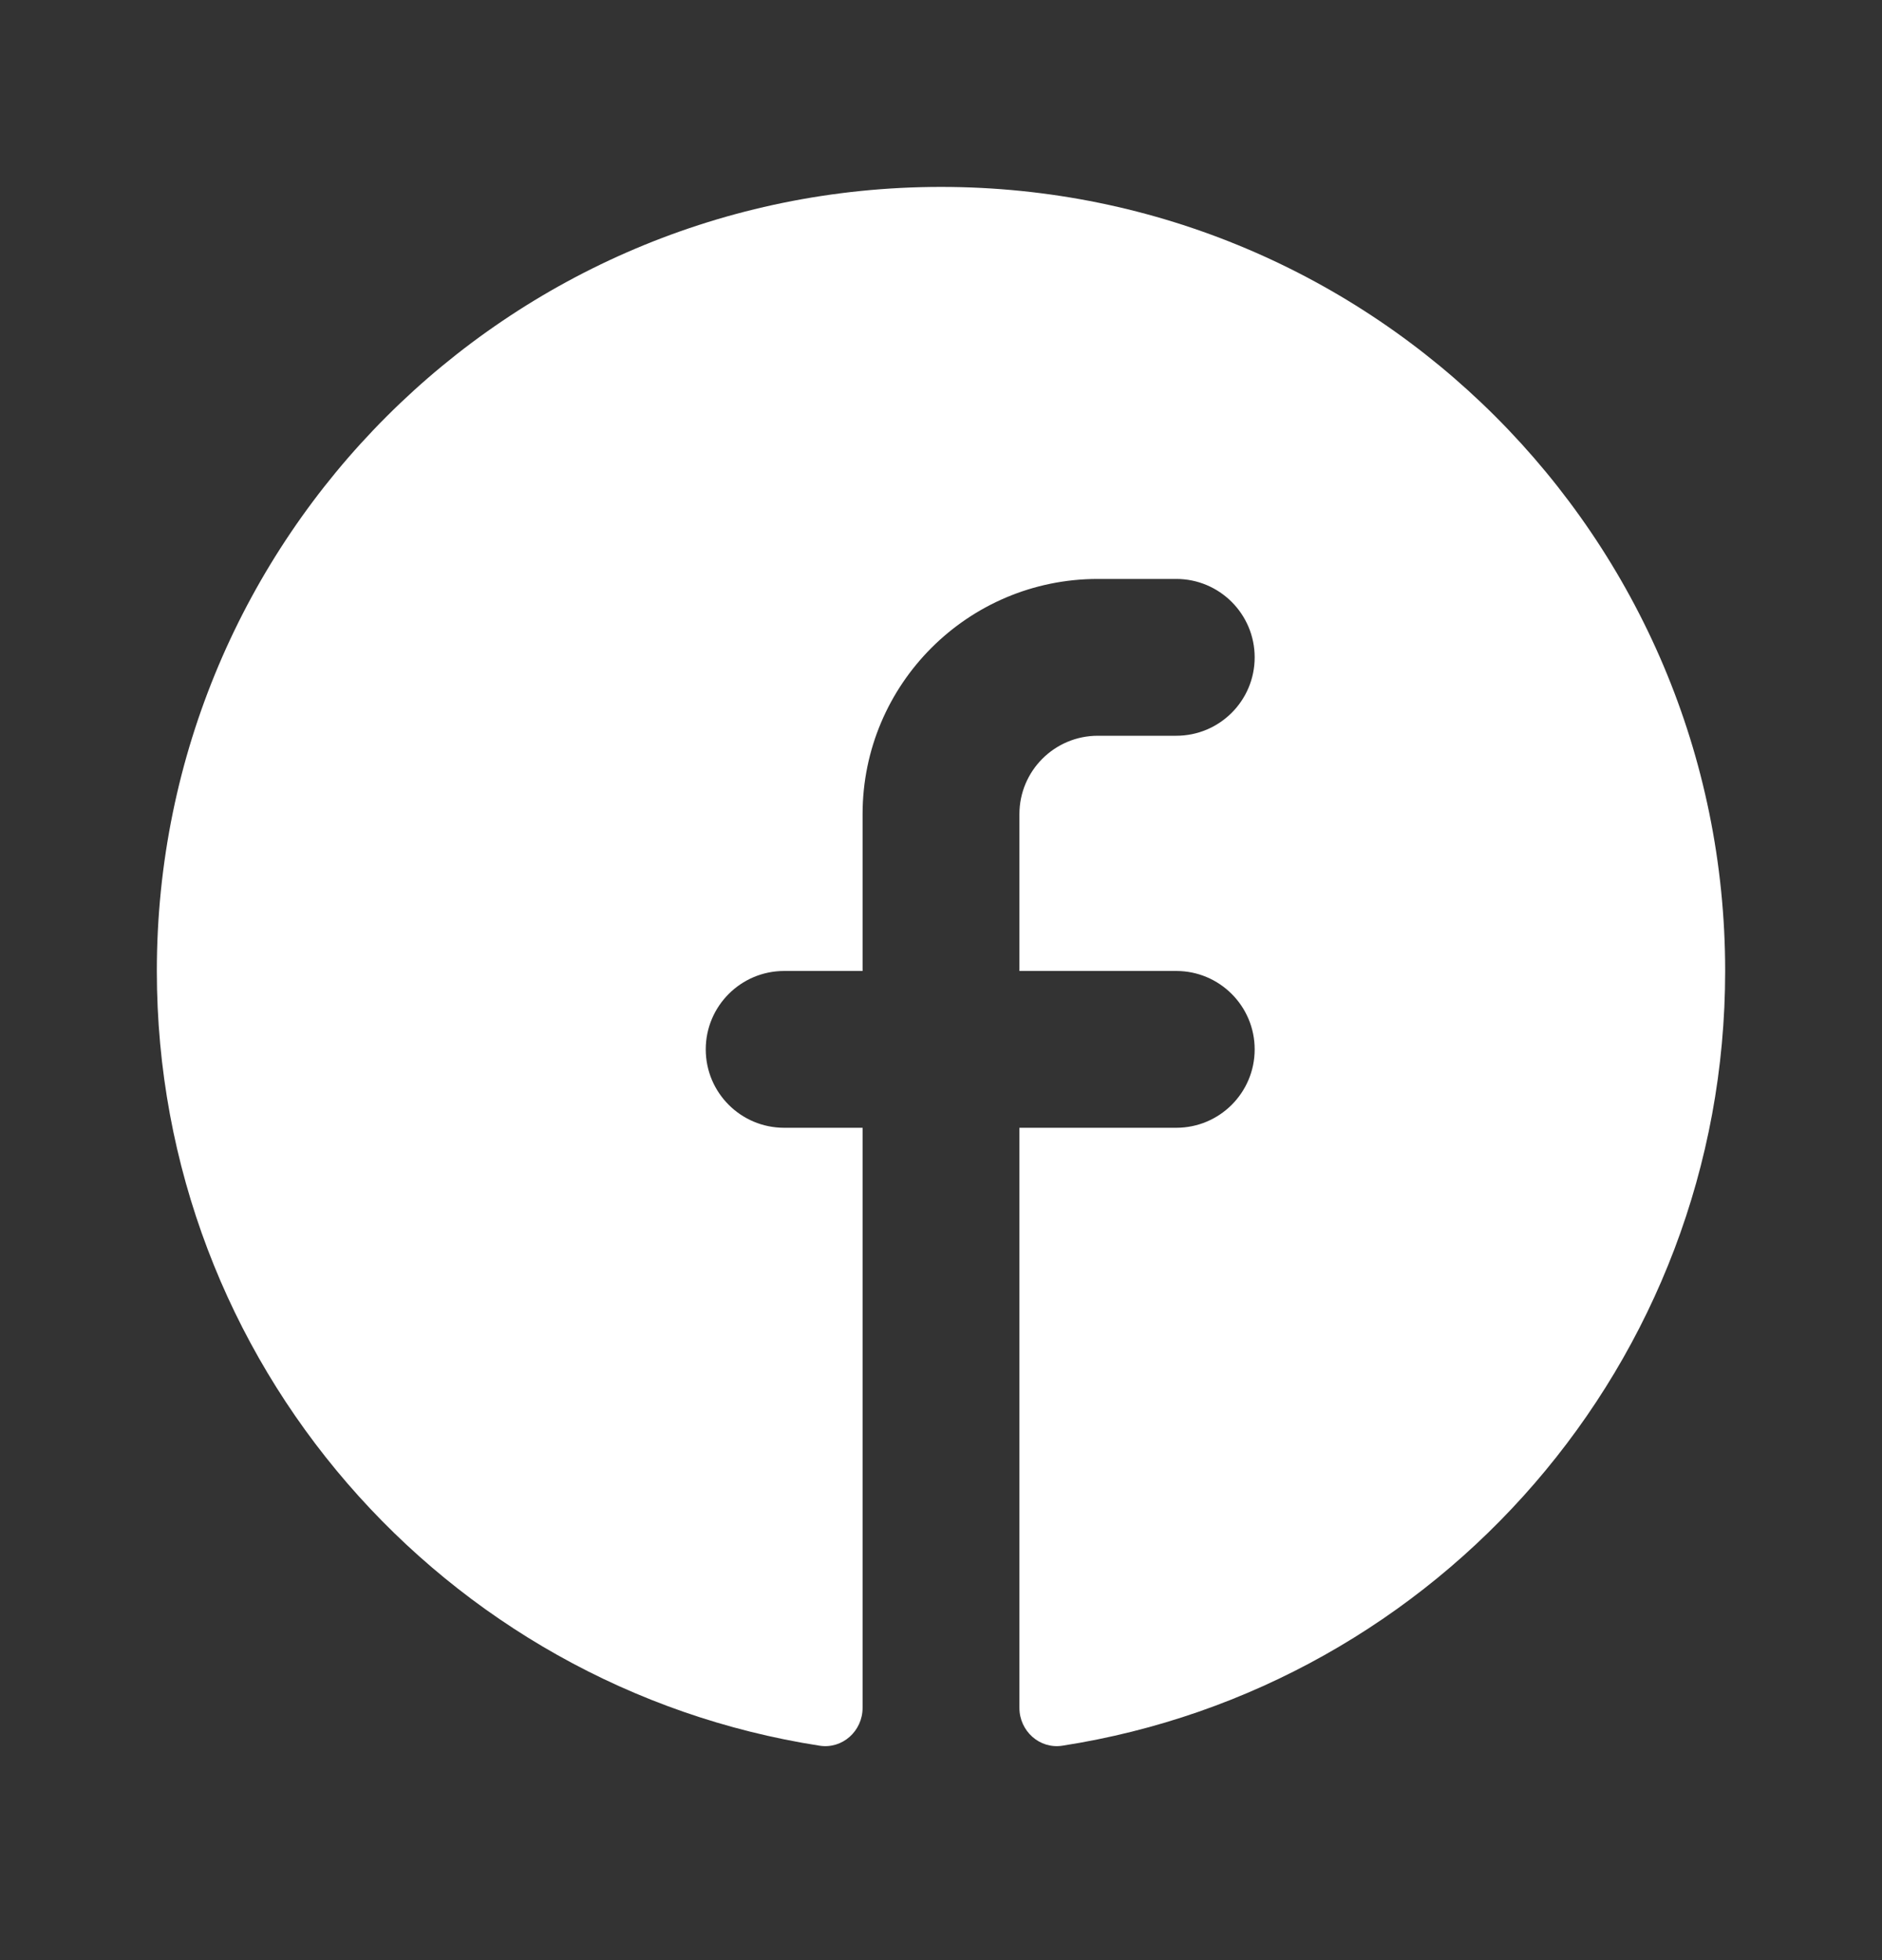 <svg width="24" height="25" viewBox="0 0 24 25" fill="none" xmlns="http://www.w3.org/2000/svg">
<rect x="0" y="0" width="24" height="25" fill="#333333" stroke="none"/>
<mask id="mask0_21990_856" style="mask-type:luminance" maskUnits="userSpaceOnUse" x="0" y="0" width="24" height="25">
<path d="M24 0.384H0V24.384H24V0.384Z" fill="white"/>
</mask>
<g mask="url(#mask0_21990_856)">
<path fill-rule="evenodd" clip-rule="evenodd" d="M22 12.384C22 17.381 18.337 21.521 13.549 22.265C13.257 22.311 13 22.078 13 21.783V14.384H15C15.552 14.384 16 13.937 16 13.384C16 12.832 15.552 12.384 15 12.384H13V10.384C13 9.832 13.448 9.384 14 9.384H15C15.552 9.384 16 8.937 16 8.384C16 7.832 15.552 7.384 15 7.384H14C12.343 7.384 11 8.727 11 10.384V12.384H10C9.448 12.384 9 12.832 9 13.384C9 13.937 9.448 14.384 10 14.384H11V21.783C11 22.078 10.743 22.311 10.451 22.265C5.663 21.521 2 17.381 2 12.384C2 6.861 6.477 2.384 12 2.384C17.523 2.384 22 6.861 22 12.384Z" fill="white"/>
</g>
</svg>
